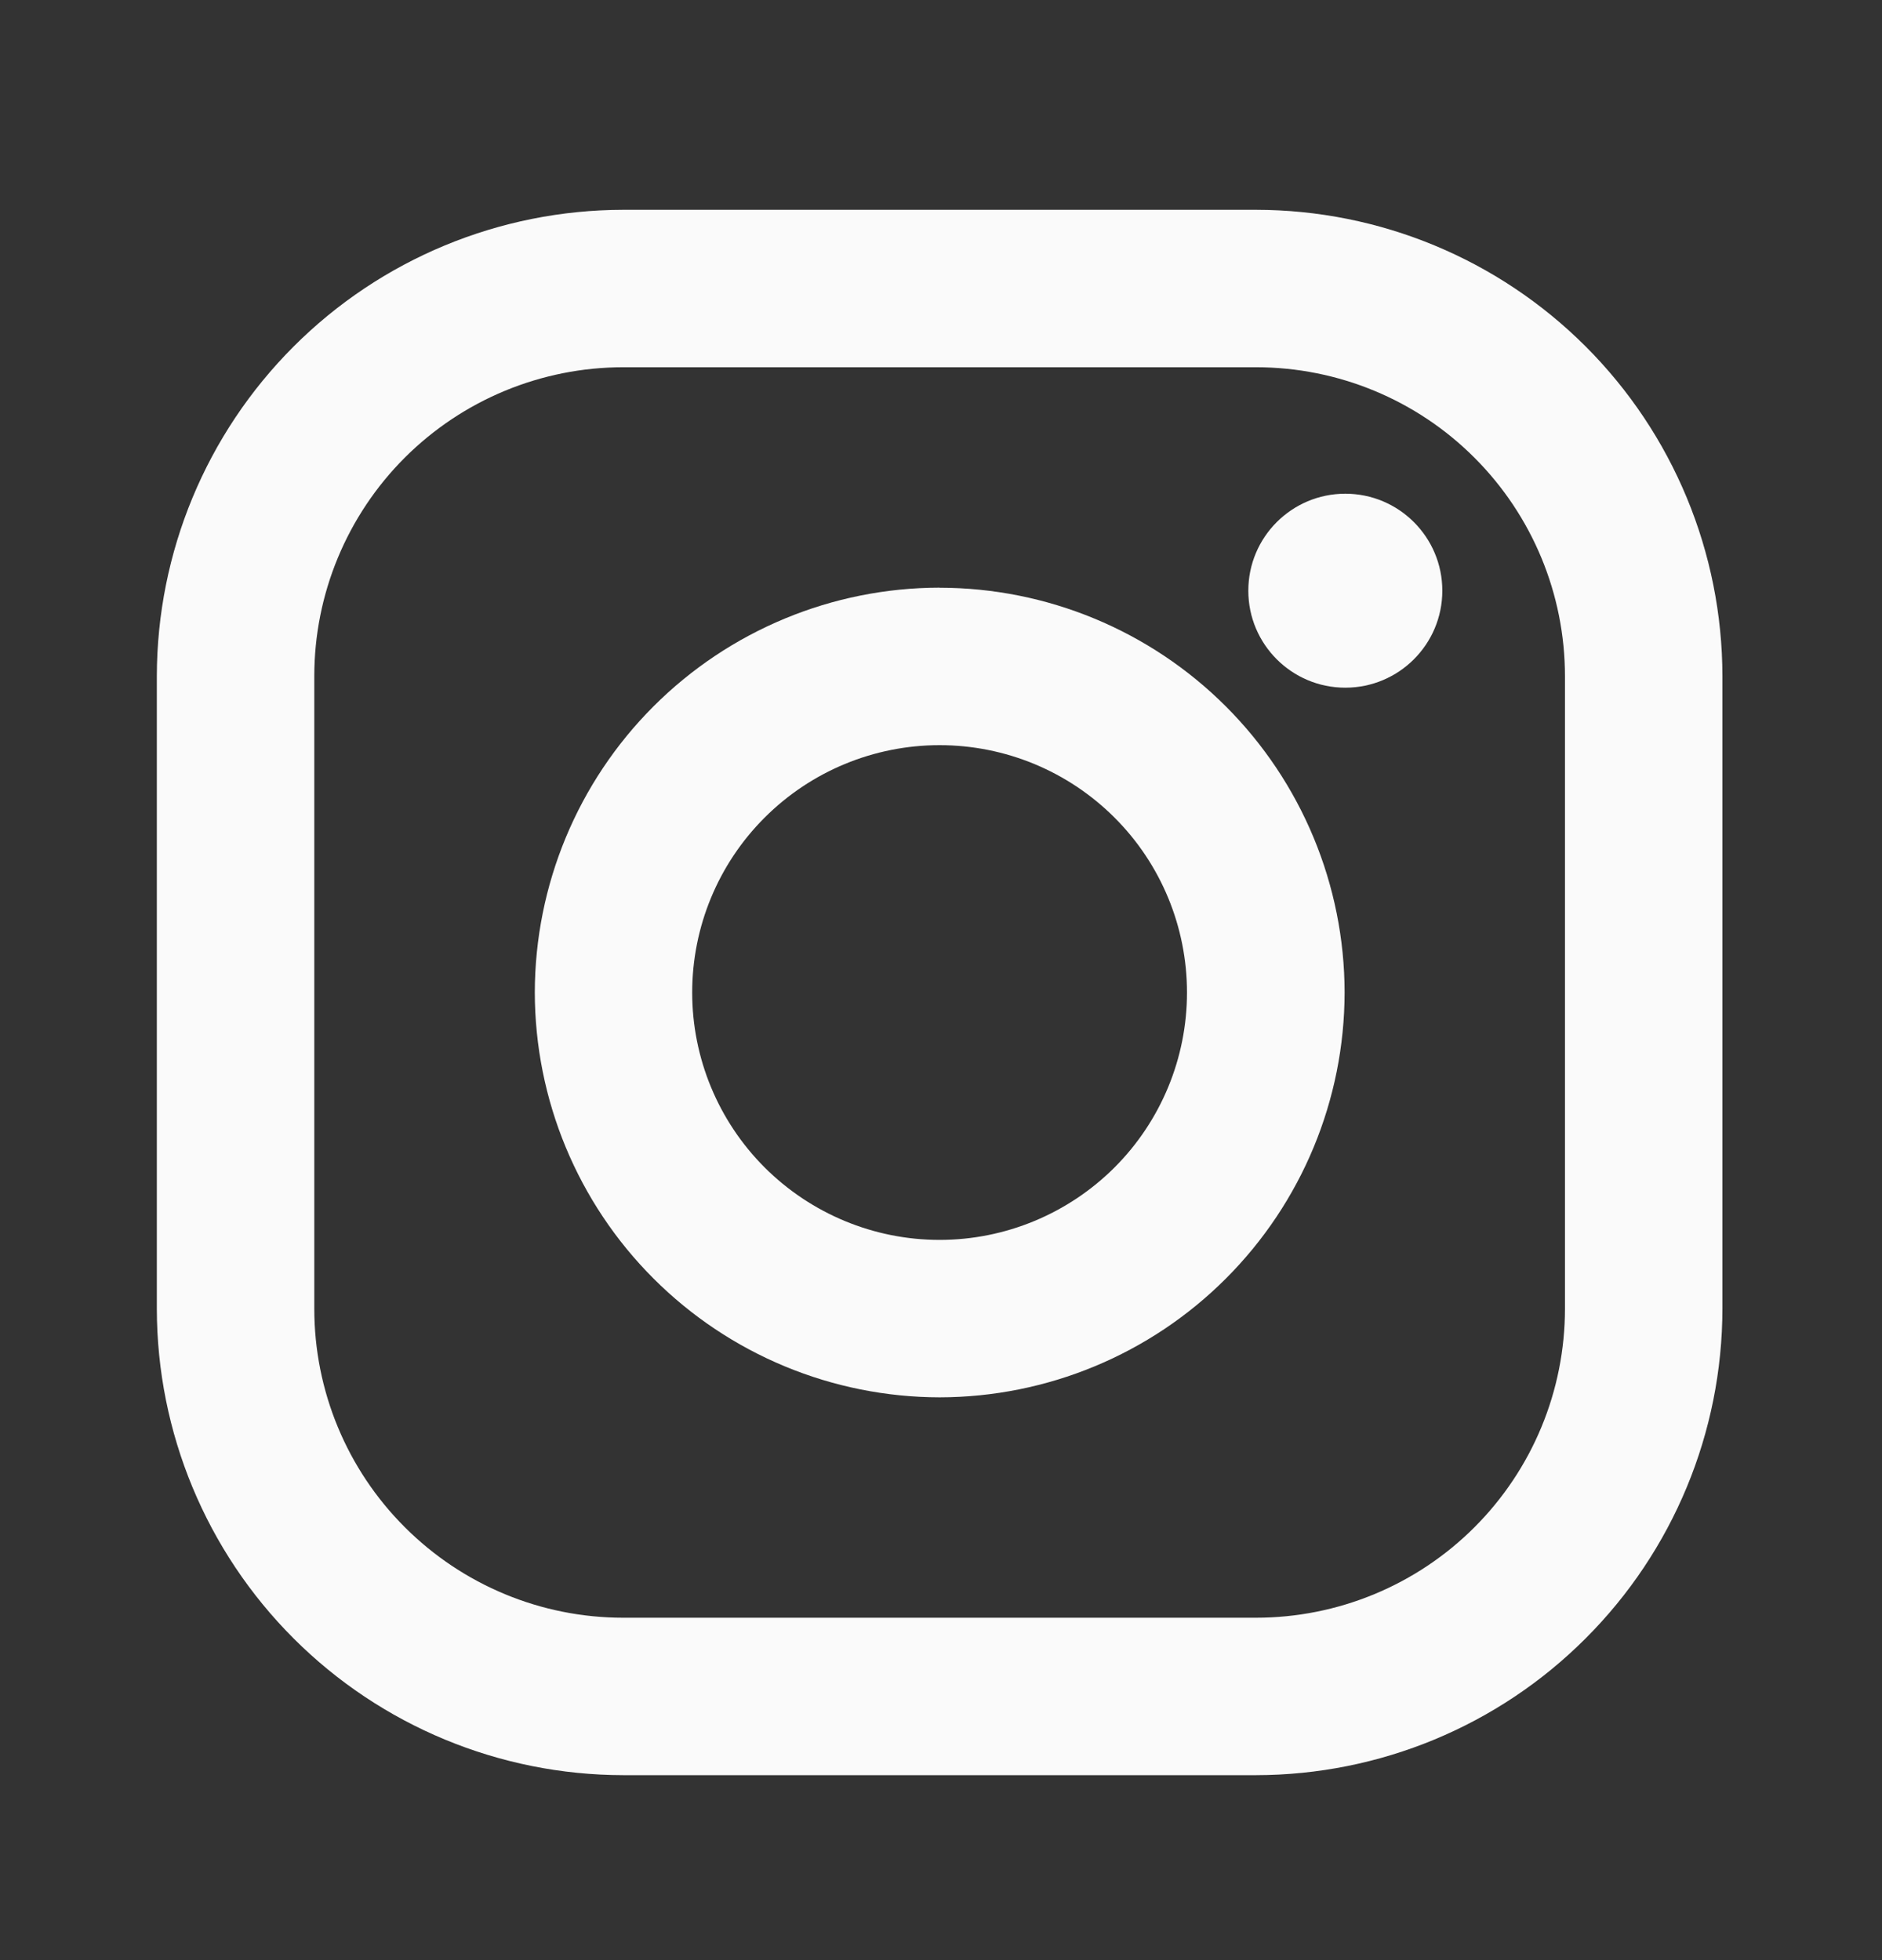 <?xml version="1.0" encoding="UTF-8"?>
<svg xmlns="http://www.w3.org/2000/svg" width="24" height="25" viewBox="0 0 24 25" fill="none">
  <rect x="0" y="0" width="24" height="25" fill="#333333" stroke="none"/>
  <path d="M16.017 2.676H7.947C6.37 2.678 4.858 3.305 3.744 4.42C2.629 5.535 2.002 7.047 2 8.624L2 16.694C2.002 18.271 2.629 19.782 3.744 20.897C4.859 22.012 6.371 22.639 7.948 22.641H16.018C17.595 22.639 19.107 22.012 20.221 20.896C21.336 19.782 21.963 18.27 21.965 16.693V8.623C21.963 7.046 21.336 5.534 20.221 4.419C19.106 3.304 17.594 2.677 16.017 2.676V2.676ZM19.957 16.693C19.957 17.21 19.855 17.723 19.657 18.201C19.459 18.679 19.169 19.113 18.803 19.479C18.437 19.845 18.003 20.135 17.525 20.333C17.047 20.531 16.534 20.633 16.017 20.633H7.947C6.902 20.633 5.9 20.217 5.162 19.478C4.423 18.74 4.008 17.738 4.008 16.693V8.623C4.008 7.578 4.423 6.576 5.162 5.837C5.901 5.099 6.903 4.684 7.948 4.684H16.018C17.063 4.684 18.065 5.099 18.803 5.838C19.542 6.577 19.957 7.579 19.957 8.624V16.694V16.693Z" fill="#FAFAFA"></path>
  <path d="M11.982 7.495C10.613 7.497 9.302 8.041 8.334 9.009C7.366 9.977 6.822 11.289 6.82 12.658C6.822 14.027 7.366 15.339 8.334 16.307C9.302 17.275 10.614 17.82 11.983 17.822C13.352 17.82 14.665 17.276 15.633 16.307C16.601 15.339 17.145 14.027 17.147 12.658C17.145 11.289 16.6 9.977 15.632 9.009C14.663 8.041 13.351 7.497 11.982 7.496V7.495ZM11.982 15.814C11.145 15.814 10.343 15.481 9.751 14.89C9.159 14.298 8.827 13.495 8.827 12.659C8.827 11.822 9.159 11.019 9.751 10.428C10.343 9.836 11.145 9.504 11.982 9.504C12.819 9.504 13.621 9.836 14.213 10.428C14.805 11.019 15.137 11.822 15.137 12.659C15.137 13.495 14.805 14.298 14.213 14.89C13.621 15.481 12.819 15.814 11.982 15.814Z" fill="#FAFAFA"></path>
  <path d="M17.156 8.771C17.839 8.771 18.393 8.217 18.393 7.534C18.393 6.851 17.839 6.297 17.156 6.297C16.473 6.297 15.919 6.851 15.919 7.534C15.919 8.217 16.473 8.771 17.156 8.771Z" fill="#FAFAFA"></path>
</svg>
